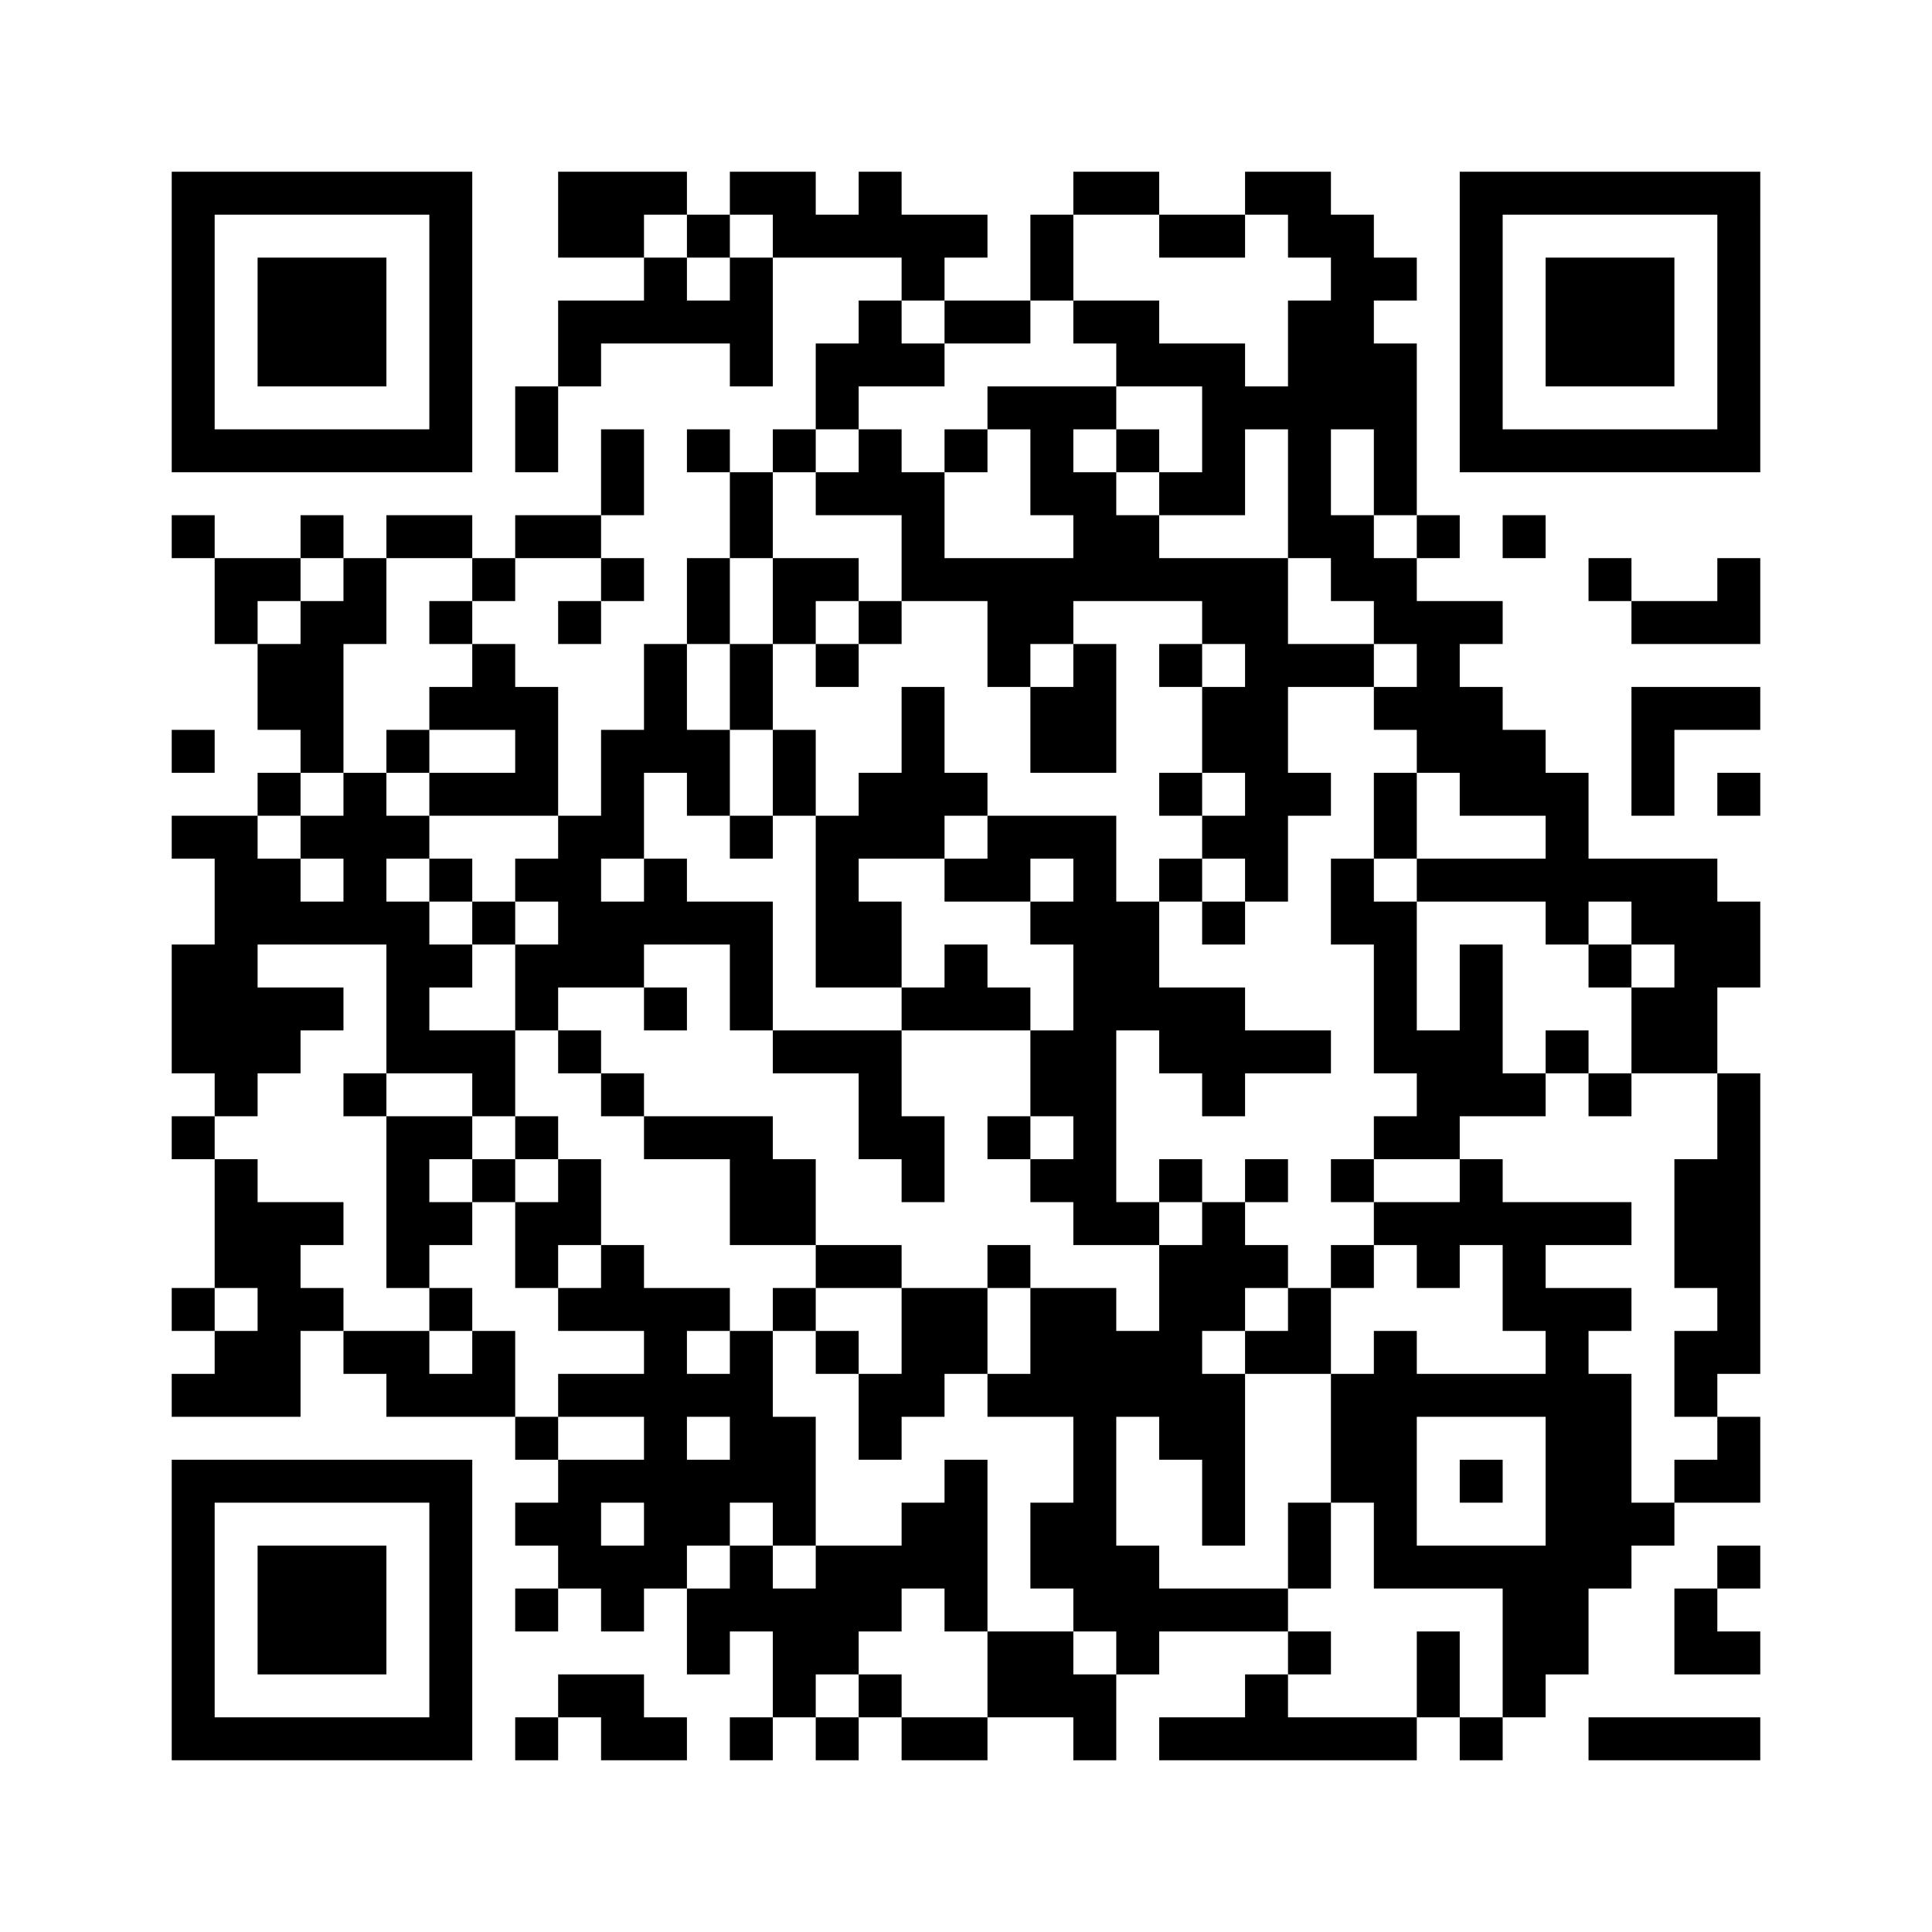﻿<?xml version="1.0" encoding="UTF-8"?>
<!DOCTYPE svg PUBLIC "-//W3C//DTD SVG 1.1//EN" "http://www.w3.org/Graphics/SVG/1.1/DTD/svg11.dtd">
<svg xmlns="http://www.w3.org/2000/svg" version="1.1" viewBox="0 0 45 45" stroke="none">
	<rect width="100%" height="100%" fill="#ffffff"/>
	<path d="M4,4h7v1h-7z M13,4h2v2h-2z M15,4h1v1h-1z M17,4h2v1h-2z M20,4h1v2h-1z M25,4h2v1h-2z M29,4h2v1h-2z M34,4h7v1h-7z M4,5h1v6h-1z M10,5h1v6h-1z M16,5h1v1h-1z M18,5h2v1h-2z M21,5h2v1h-2z M24,5h1v2h-1z M27,5h2v1h-2z M30,5h2v1h-2z M34,5h1v6h-1z M40,5h1v6h-1z M6,6h3v3h-3z M15,6h1v2h-1z M17,6h1v3h-1z M21,6h1v1h-1z M31,6h1v4h-1z M32,6h1v1h-1z M36,6h3v3h-3z M13,7h2v1h-2z M16,7h1v1h-1z M20,7h1v2h-1z M22,7h2v1h-2z M25,7h2v1h-2z M30,7h1v6h-1z M13,8h1v1h-1z M19,8h1v2h-1z M21,8h1v1h-1z M26,8h3v1h-3z M32,8h1v4h-1z M12,9h1v2h-1z M23,9h3v1h-3z M28,9h1v3h-1z M29,9h1v1h-1z M5,10h5v1h-5z M14,10h1v2h-1z M16,10h1v1h-1z M18,10h1v1h-1z M20,10h1v2h-1z M22,10h1v1h-1z M24,10h1v2h-1z M26,10h1v1h-1z M35,10h5v1h-5z M17,11h1v2h-1z M19,11h1v1h-1z M21,11h1v3h-1z M25,11h1v3h-1z M27,11h1v1h-1z M4,12h1v1h-1z M7,12h1v1h-1z M9,12h2v1h-2z M12,12h2v1h-2z M26,12h1v2h-1z M31,12h1v2h-1z M33,12h1v1h-1z M35,12h1v1h-1z M5,13h2v1h-2z M8,13h1v2h-1z M11,13h1v1h-1z M14,13h1v1h-1z M16,13h1v2h-1z M18,13h2v1h-2z M22,13h3v1h-3z M27,13h3v1h-3z M32,13h1v2h-1z M37,13h1v1h-1z M40,13h1v2h-1z M5,14h1v1h-1z M7,14h1v4h-1z M10,14h1v1h-1z M13,14h1v1h-1z M18,14h1v1h-1z M20,14h1v1h-1z M23,14h2v1h-2z M28,14h2v1h-2z M33,14h1v4h-1z M34,14h1v1h-1z M38,14h2v1h-2z M6,15h1v2h-1z M11,15h1v2h-1z M15,15h1v3h-1z M17,15h1v2h-1z M19,15h1v1h-1z M23,15h1v1h-1z M25,15h1v3h-1z M27,15h1v1h-1z M29,15h1v6h-1z M30,15h2v1h-2z M10,16h1v1h-1z M12,16h1v3h-1z M21,16h1v4h-1z M24,16h1v2h-1z M28,16h1v2h-1z M32,16h1v1h-1z M34,16h1v3h-1z M38,16h3v1h-3z M4,17h1v1h-1z M9,17h1v1h-1z M14,17h1v3h-1z M16,17h1v2h-1z M18,17h1v2h-1z M35,17h1v2h-1z M38,17h1v2h-1z M6,18h1v1h-1z M8,18h1v4h-1z M10,18h2v1h-2z M20,18h1v2h-1z M22,18h1v1h-1z M27,18h1v1h-1z M30,18h1v1h-1z M32,18h1v2h-1z M36,18h1v4h-1z M40,18h1v1h-1z M4,19h2v1h-2z M7,19h1v1h-1z M9,19h1v1h-1z M13,19h1v4h-1z M17,19h1v1h-1z M19,19h1v4h-1z M23,19h3v1h-3z M28,19h1v1h-1z M5,20h1v6h-1z M6,20h1v2h-1z M10,20h1v1h-1z M12,20h1v1h-1z M15,20h1v2h-1z M22,20h2v1h-2z M25,20h1v9h-1z M27,20h1v1h-1z M31,20h1v2h-1z M33,20h3v1h-3z M37,20h3v1h-3z M7,21h1v1h-1z M9,21h1v4h-1z M11,21h1v1h-1z M14,21h1v2h-1z M16,21h2v1h-2z M20,21h1v2h-1z M24,21h1v1h-1z M26,21h1v3h-1z M28,21h1v1h-1z M32,21h1v4h-1z M38,21h3v1h-3z M4,22h1v3h-1z M10,22h1v1h-1z M12,22h1v2h-1z M17,22h1v2h-1z M22,22h1v2h-1z M34,22h1v4h-1z M37,22h1v1h-1z M39,22h1v3h-1z M40,22h1v1h-1z M6,23h2v1h-2z M15,23h1v1h-1z M21,23h1v1h-1z M23,23h1v1h-1z M27,23h2v2h-2z M38,23h1v2h-1z M6,24h1v1h-1z M10,24h2v1h-2z M13,24h1v1h-1z M18,24h3v1h-3z M24,24h1v2h-1z M29,24h2v1h-2z M33,24h1v3h-1z M36,24h1v1h-1z M8,25h1v1h-1z M11,25h1v1h-1z M14,25h1v1h-1z M20,25h1v2h-1z M28,25h1v1h-1z M35,25h1v1h-1z M37,25h1v1h-1z M40,25h1v7h-1z M4,26h1v1h-1z M9,26h1v4h-1z M10,26h1v1h-1z M12,26h1v1h-1z M15,26h3v1h-3z M21,26h1v2h-1z M23,26h1v1h-1z M32,26h1v1h-1z M5,27h1v3h-1z M11,27h1v1h-1z M13,27h1v2h-1z M17,27h2v2h-2z M24,27h1v1h-1z M27,27h1v1h-1z M29,27h1v1h-1z M31,27h1v1h-1z M34,27h1v2h-1z M39,27h1v3h-1z M6,28h1v5h-1z M7,28h1v1h-1z M10,28h1v1h-1z M12,28h1v2h-1z M26,28h1v1h-1z M28,28h1v3h-1z M32,28h2v1h-2z M35,28h3v1h-3z M14,29h1v2h-1z M19,29h2v1h-2z M23,29h1v1h-1z M27,29h1v5h-1z M29,29h1v1h-1z M31,29h1v1h-1z M33,29h1v1h-1z M35,29h1v2h-1z M4,30h1v1h-1z M7,30h1v1h-1z M10,30h1v1h-1z M13,30h1v1h-1z M15,30h1v7h-1z M16,30h1v1h-1z M18,30h1v1h-1z M21,30h2v2h-2z M24,30h2v3h-2z M30,30h1v2h-1z M36,30h1v9h-1z M37,30h1v1h-1z M5,31h1v2h-1z M8,31h2v1h-2z M11,31h1v2h-1z M17,31h1v4h-1z M19,31h1v1h-1z M26,31h1v2h-1z M29,31h1v1h-1z M32,31h1v6h-1z M39,31h1v2h-1z M4,32h1v1h-1z M9,32h2v1h-2z M13,32h2v1h-2z M16,32h1v1h-1z M20,32h2v1h-2z M23,32h1v1h-1z M28,32h1v4h-1z M31,32h1v3h-1z M33,32h3v1h-3z M37,32h1v5h-1z M12,33h1v1h-1z M18,33h1v3h-1z M20,33h1v1h-1z M25,33h1v5h-1z M40,33h1v2h-1z M4,34h7v1h-7z M13,34h1v3h-1z M14,34h1v1h-1z M16,34h1v2h-1z M22,34h1v4h-1z M34,34h1v1h-1z M39,34h1v1h-1z M4,35h1v6h-1z M10,35h1v6h-1z M12,35h1v1h-1z M21,35h1v2h-1z M24,35h1v2h-1z M30,35h1v2h-1z M38,35h1v1h-1z M6,36h3v3h-3z M14,36h1v2h-1z M17,36h1v2h-1z M19,36h2v2h-2z M26,36h1v3h-1z M33,36h3v1h-3z M40,36h1v1h-1z M12,37h1v1h-1z M16,37h1v2h-1z M18,37h1v3h-1z M27,37h3v1h-3z M35,37h1v3h-1z M39,37h1v2h-1z M19,38h1v1h-1z M23,38h2v2h-2z M30,38h1v1h-1z M33,38h1v2h-1z M40,38h1v1h-1z M13,39h2v1h-2z M20,39h1v1h-1z M25,39h1v2h-1z M29,39h1v2h-1z M5,40h5v1h-5z M12,40h1v1h-1z M14,40h2v1h-2z M17,40h1v1h-1z M19,40h1v1h-1z M21,40h2v1h-2z M27,40h2v1h-2z M30,40h3v1h-3z M34,40h1v1h-1z M37,40h4v1h-4z" fill="#000000"/>
</svg>
